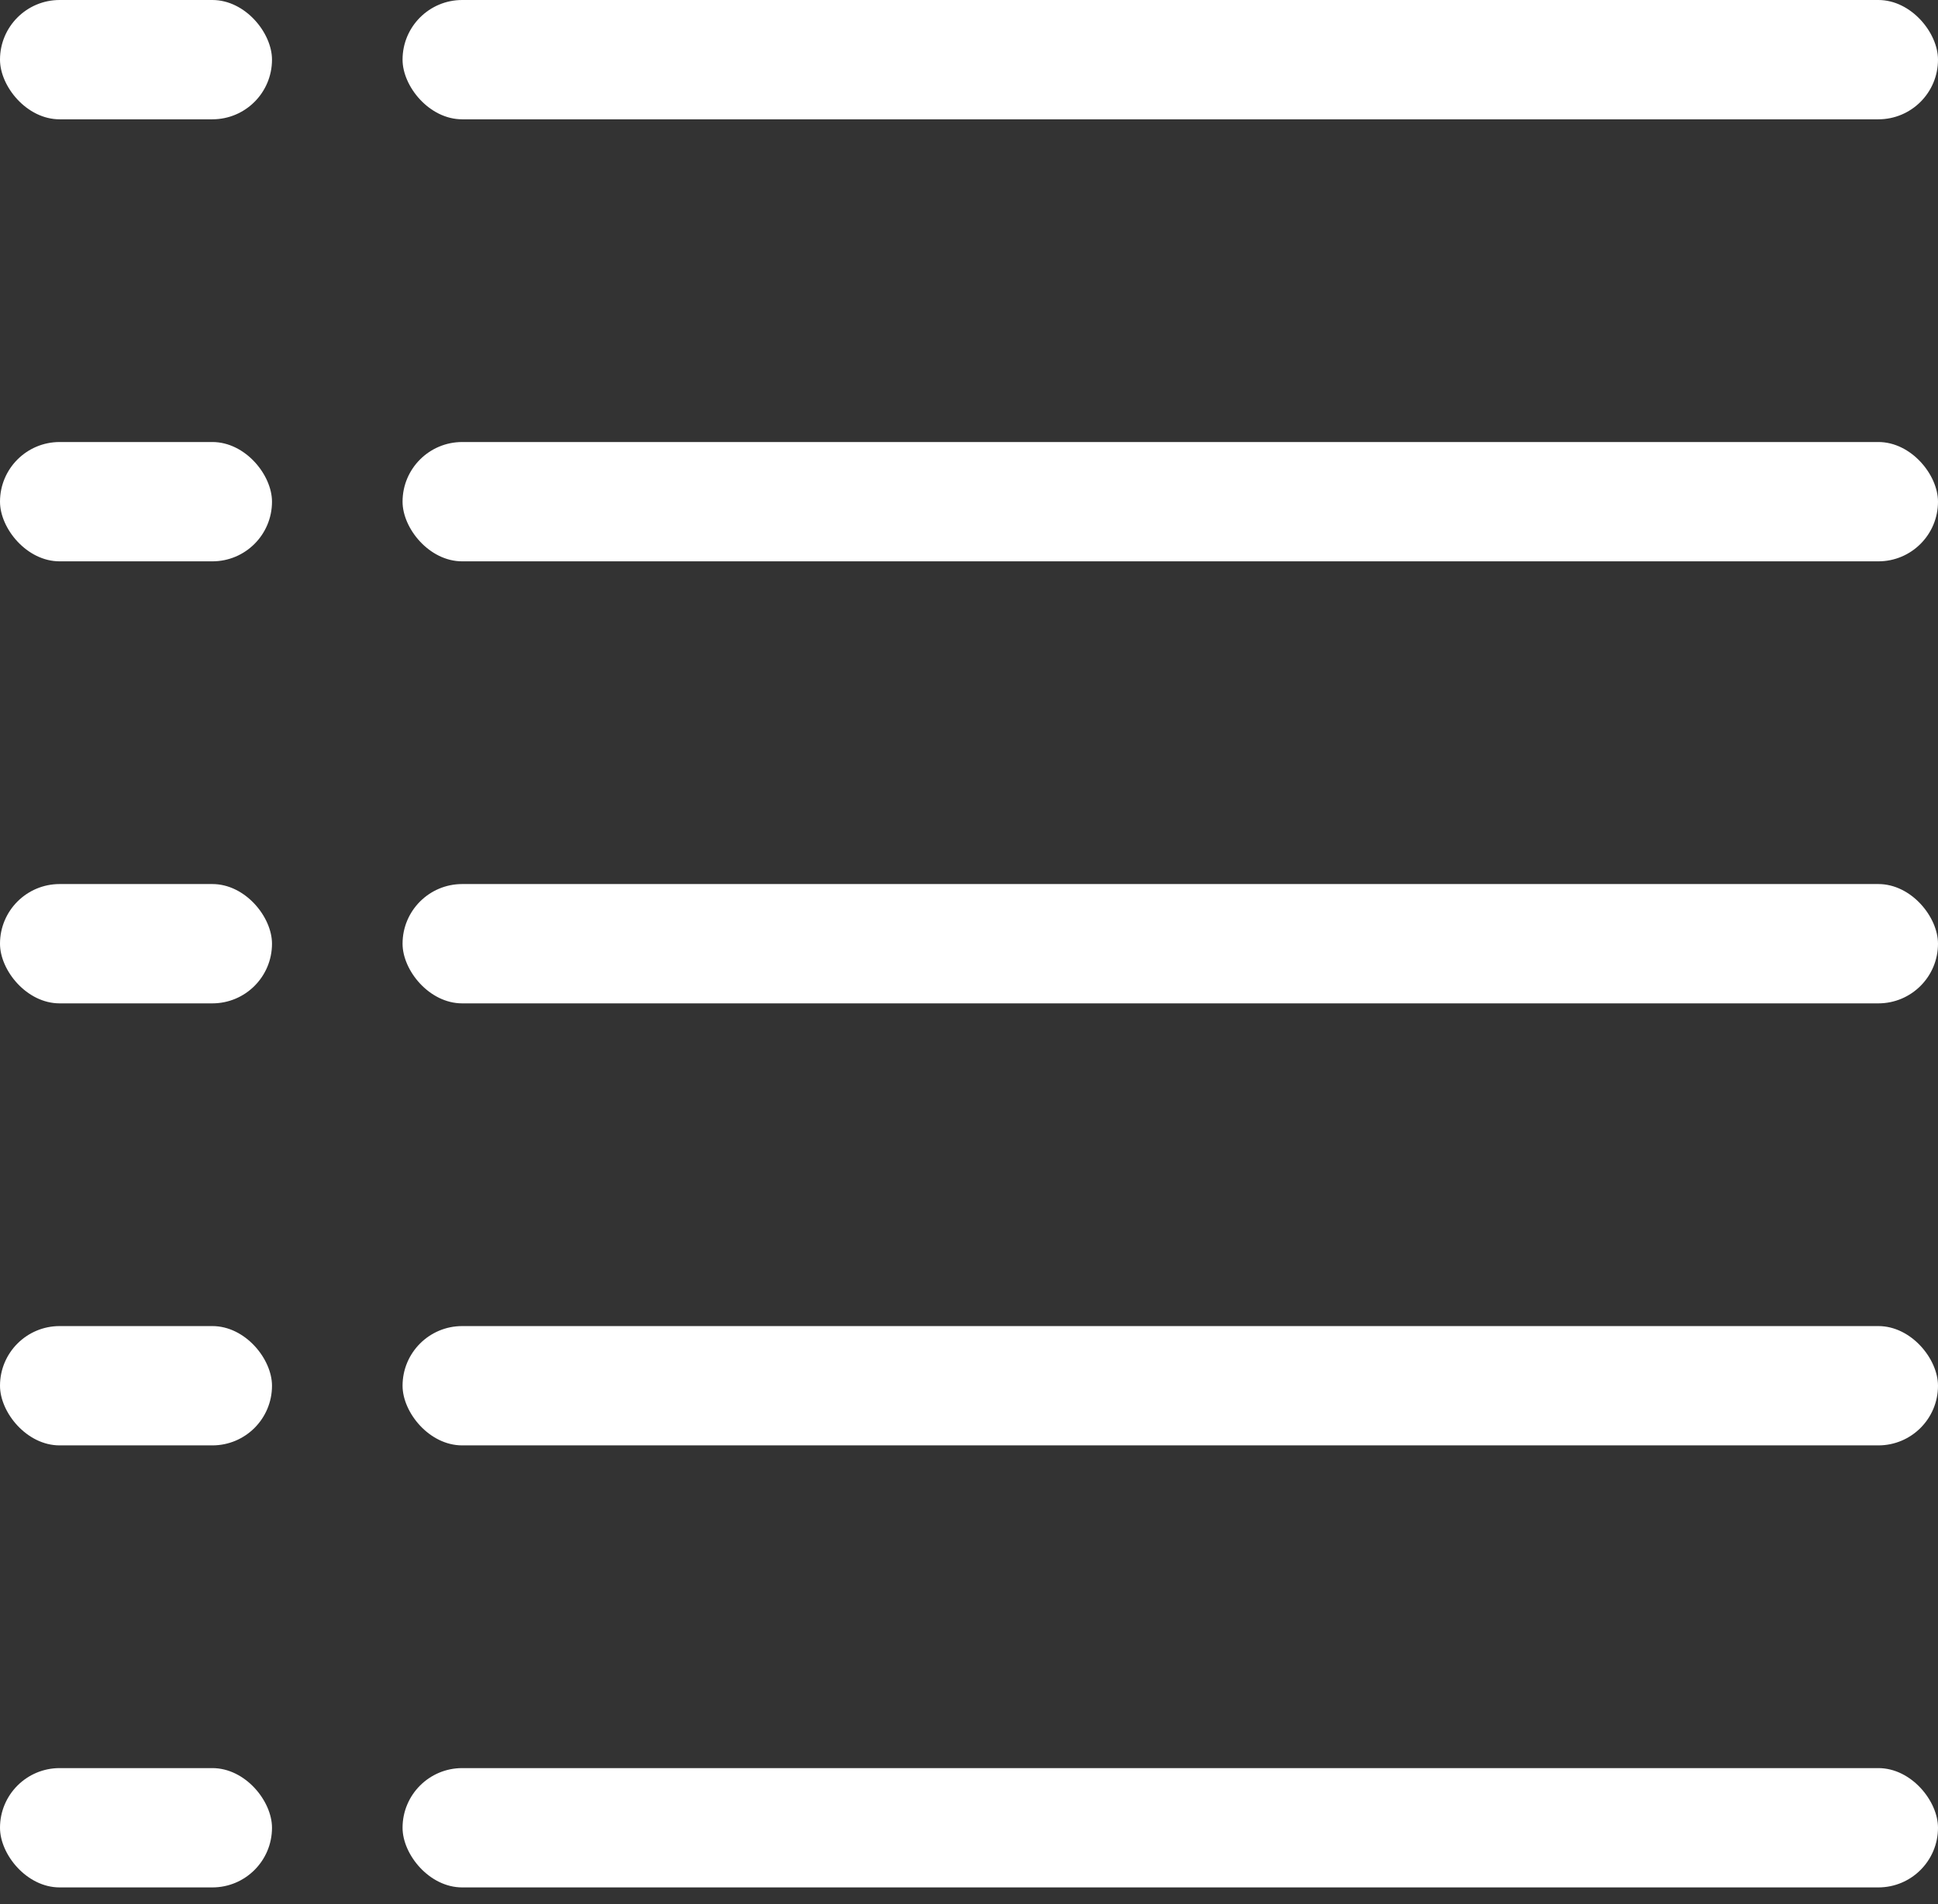 <svg width="57" height="56" viewBox="0 0 57 56" fill="none" xmlns="http://www.w3.org/2000/svg">
<rect x="0" y="0" width="57" height="56" fill="#333333" stroke="none"/>
<rect x="11.84" width="45.16" height="3.509" rx="1.754" fill="white"/>
<rect width="8" height="3.509" rx="1.754" fill="white"/>
<rect x="11.84" y="26" width="45.16" height="3.509" rx="1.754" fill="white"/>
<rect y="26" width="8" height="3.509" rx="1.754" fill="white"/>
<rect x="11.84" y="52" width="45.16" height="3.509" rx="1.754" fill="white"/>
<rect y="52" width="8" height="3.509" rx="1.754" fill="white"/>
<rect x="11.84" y="13" width="45.16" height="3.509" rx="1.754" fill="white"/>
<rect y="13" width="8" height="3.509" rx="1.754" fill="white"/>
<rect x="11.84" y="39" width="45.16" height="3.509" rx="1.754" fill="white"/>
<rect y="39" width="8" height="3.509" rx="1.754" fill="white"/>
</svg>

